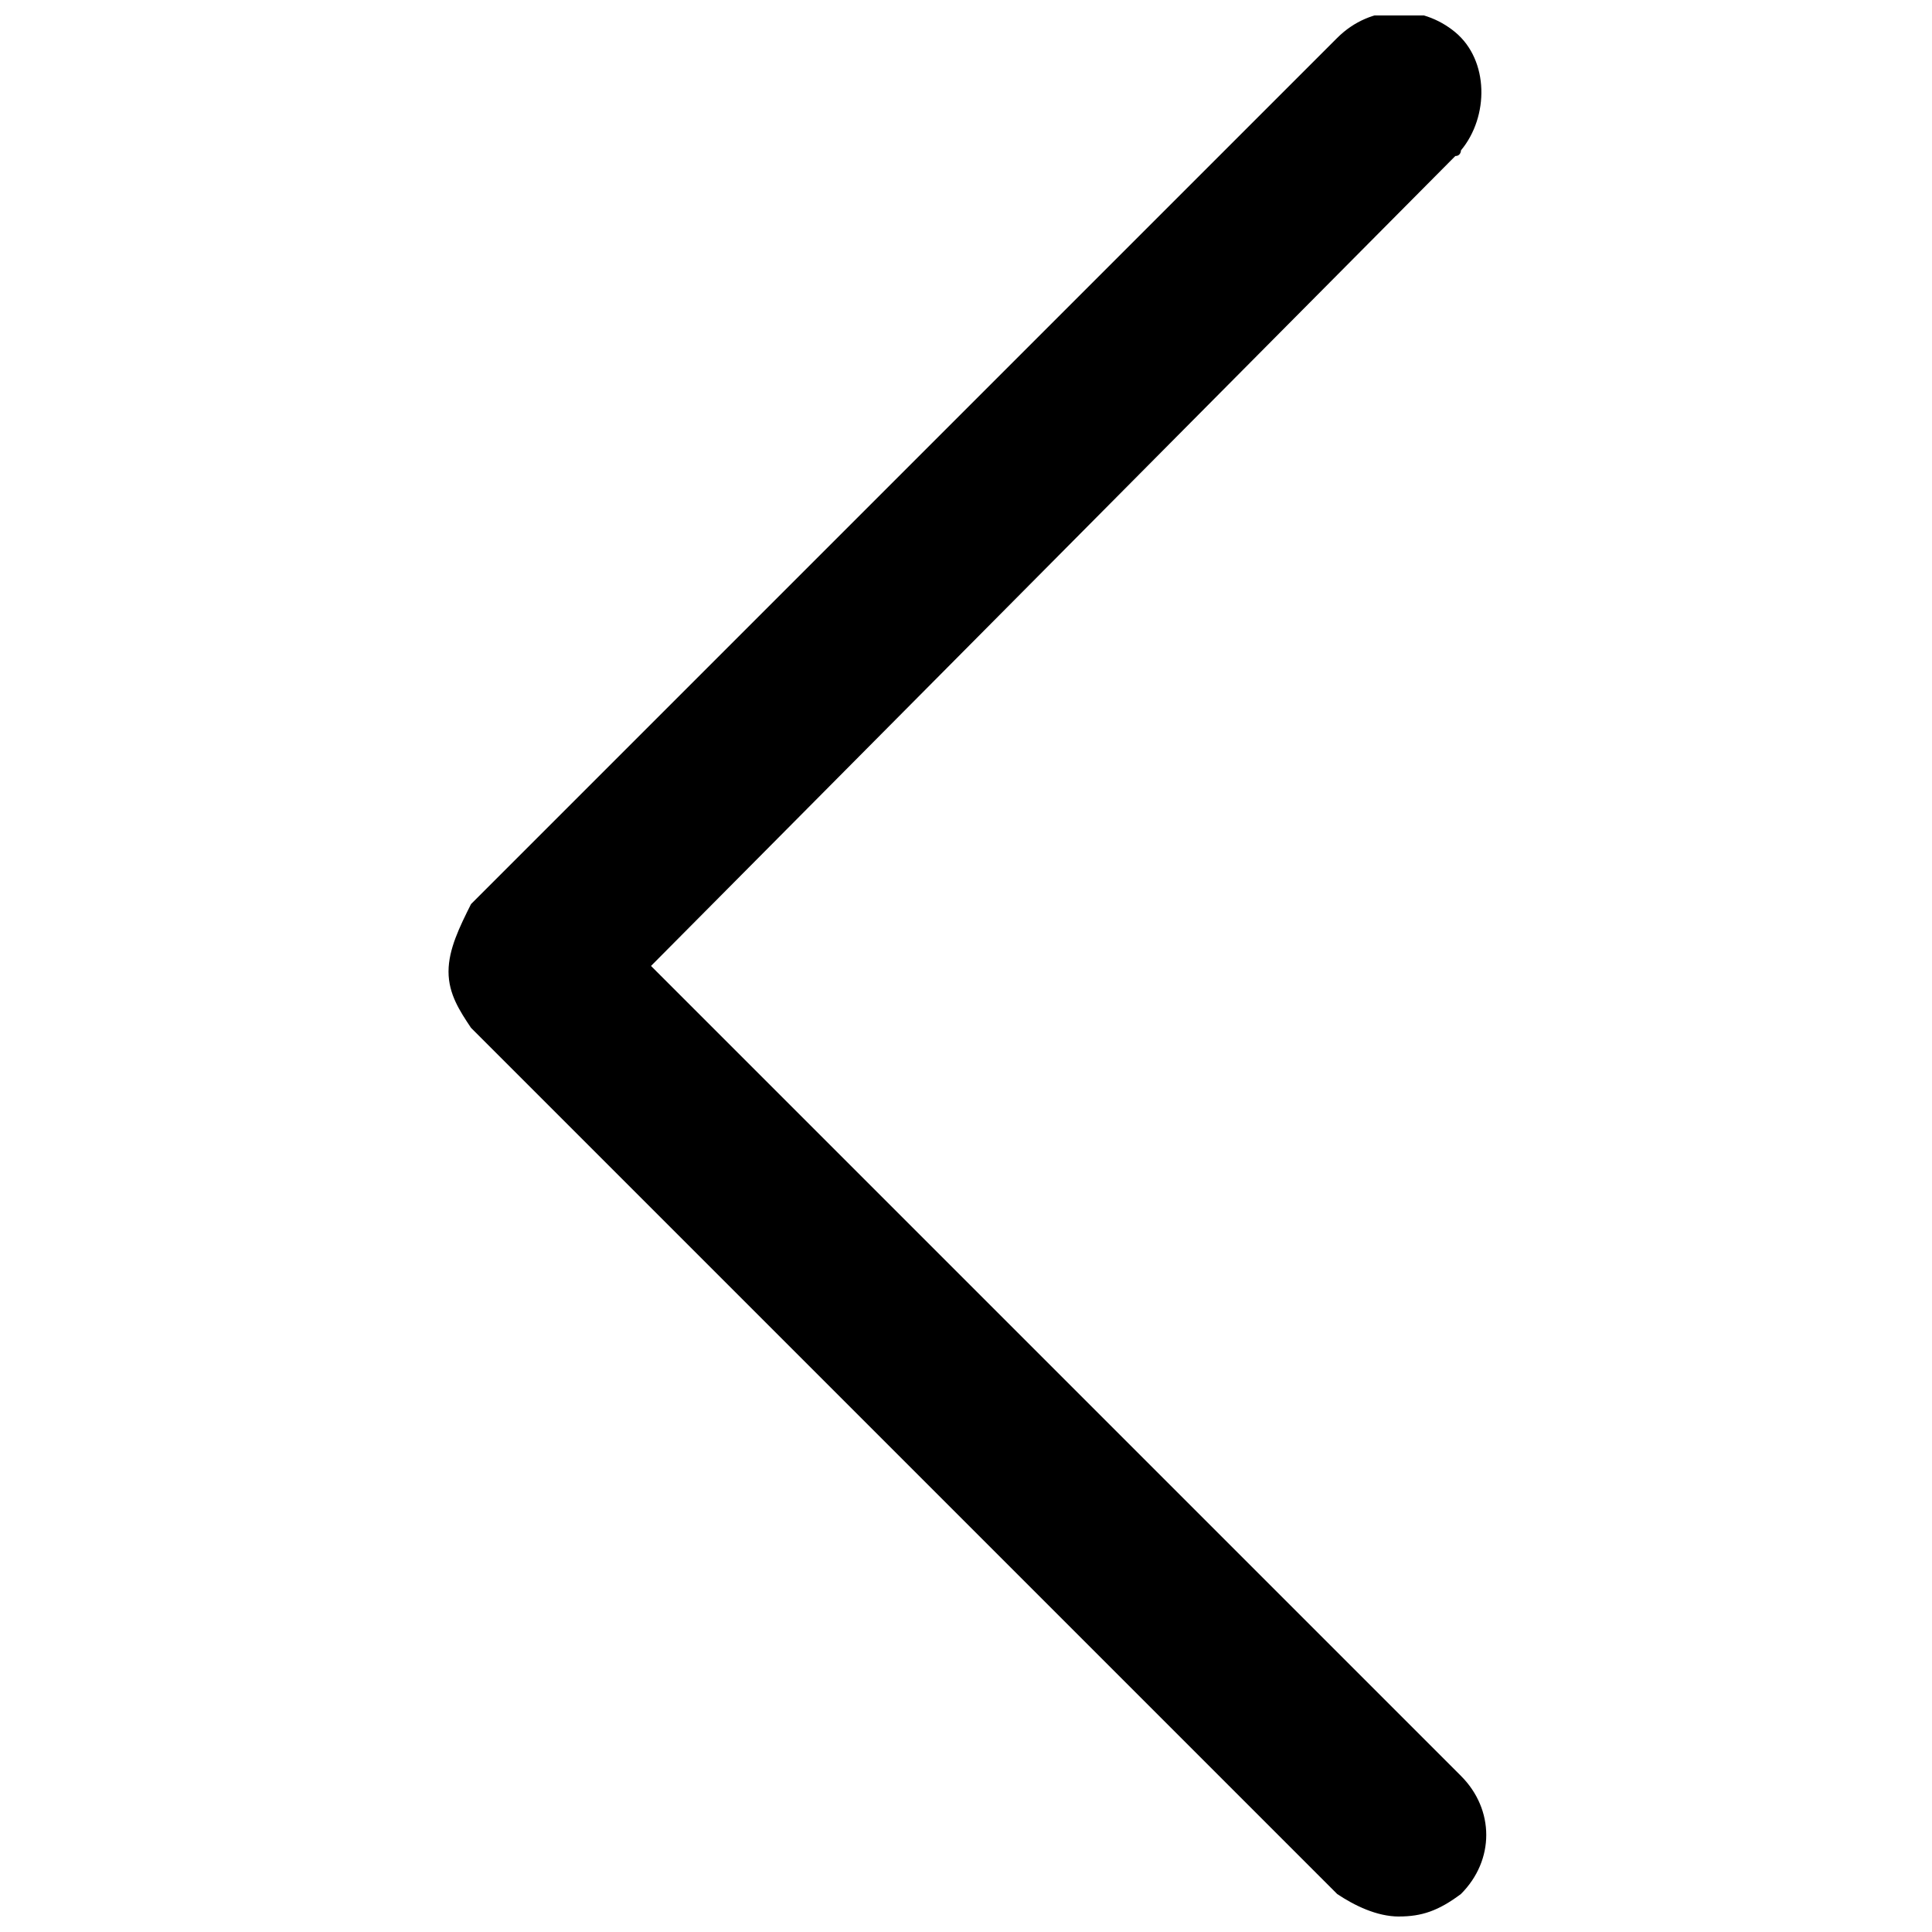 <?xml version="1.0" encoding="UTF-8"?>
<!-- The Best Svg Icon site in the world: iconSvg.co, Visit us! https://iconsvg.co -->
<svg width="800px" height="800px" version="1.1" viewBox="144 144 512 512" xmlns="http://www.w3.org/2000/svg">
 <defs>
  <clipPath id="a">
   <path d="m262 148.09h276v503.81h-276z"/>
  </clipPath>
 </defs>
 <g clip-path="url(#a)">
  <path d="m514.77 651.9c-5.961 0-11.926-2.981-16.395-5.961l-229.55-229.55c-2.981-4.473-5.961-8.941-5.961-14.906 0-5.961 2.981-11.926 5.961-17.887l229.55-229.55c8.945-8.945 22.359-8.945 31.301-1.492 8.945 7.453 8.945 22.359 1.492 31.301 0 0 0 1.492-1.492 1.492l-213.15 214.64 214.64 214.64c8.945 8.945 8.945 22.359 0 31.301-5.961 4.473-10.434 5.961-16.395 5.961z"/>
 </g>
</svg>
